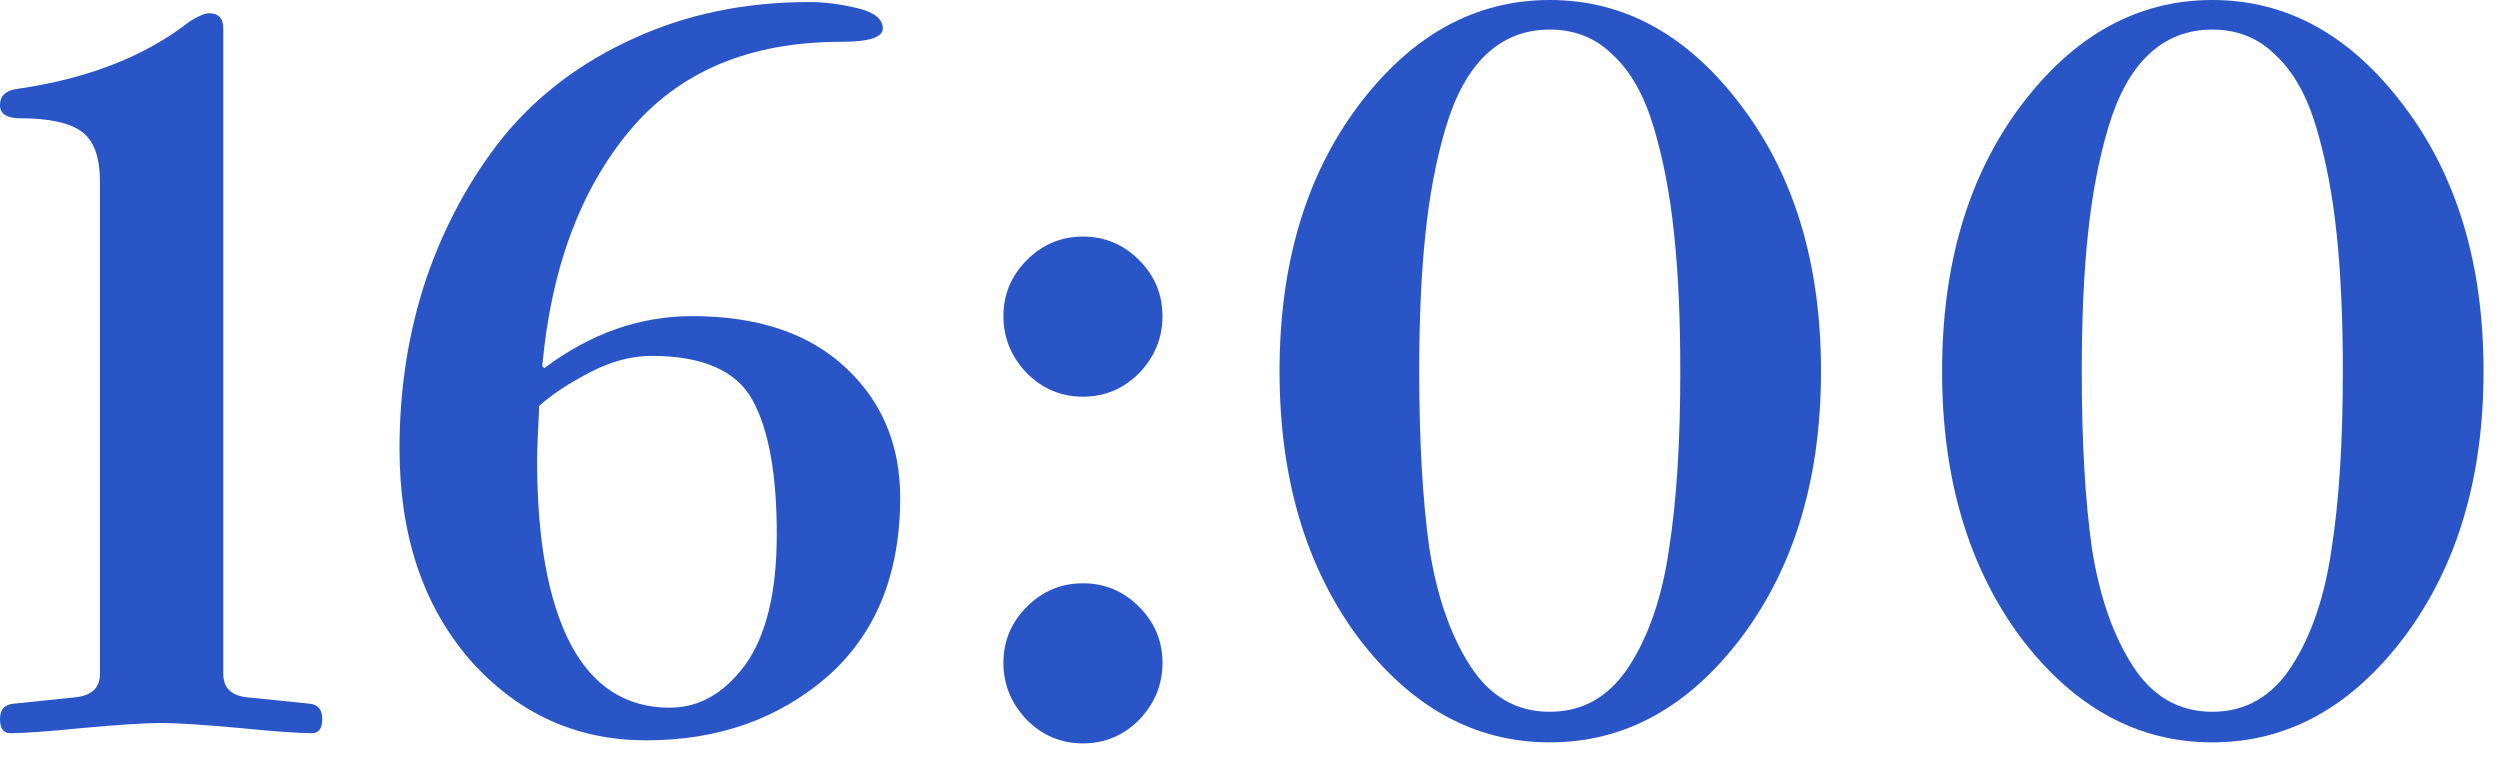 <?xml version="1.0" encoding="UTF-8"?> <svg xmlns="http://www.w3.org/2000/svg" width="76" height="23" viewBox="0 0 76 23" fill="none"><path d="M61.426 19.375C59.835 17.226 59.039 14.529 59.039 11.284C59.039 8.039 59.835 5.353 61.426 3.224C63.038 1.075 64.981 0 67.254 0C69.527 0 71.47 1.075 73.082 3.224C74.694 5.353 75.5 8.039 75.5 11.284C75.5 14.529 74.694 17.226 73.082 19.375C71.47 21.504 69.527 22.568 67.254 22.568C64.981 22.568 63.038 21.504 61.426 19.375ZM63.286 11.284C63.286 13.433 63.389 15.231 63.596 16.678C63.823 18.125 64.237 19.313 64.836 20.243C65.435 21.173 66.241 21.638 67.254 21.638C68.267 21.638 69.073 21.173 69.672 20.243C70.271 19.313 70.674 18.125 70.881 16.678C71.108 15.231 71.222 13.433 71.222 11.284C71.222 9.693 71.16 8.308 71.036 7.13C70.912 5.931 70.705 4.846 70.416 3.875C70.127 2.904 69.713 2.17 69.176 1.674C68.659 1.157 68.019 0.899 67.254 0.899C66.489 0.899 65.838 1.157 65.301 1.674C64.784 2.17 64.381 2.904 64.092 3.875C63.803 4.846 63.596 5.931 63.472 7.13C63.348 8.308 63.286 9.693 63.286 11.284Z" fill="#2955C7"></path><path d="M41.285 19.375C39.694 17.226 38.898 14.529 38.898 11.284C38.898 8.039 39.694 5.353 41.285 3.224C42.897 1.075 44.84 0 47.113 0C49.387 0 51.329 1.075 52.941 3.224C54.553 5.353 55.359 8.039 55.359 11.284C55.359 14.529 54.553 17.226 52.941 19.375C51.329 21.504 49.387 22.568 47.113 22.568C44.84 22.568 42.897 21.504 41.285 19.375ZM43.145 11.284C43.145 13.433 43.249 15.231 43.455 16.678C43.683 18.125 44.096 19.313 44.695 20.243C45.295 21.173 46.101 21.638 47.113 21.638C48.126 21.638 48.932 21.173 49.531 20.243C50.131 19.313 50.534 18.125 50.74 16.678C50.968 15.231 51.081 13.433 51.081 11.284C51.081 9.693 51.019 8.308 50.895 7.13C50.771 5.931 50.565 4.846 50.275 3.875C49.986 2.904 49.573 2.17 49.035 1.674C48.519 1.157 47.878 0.899 47.113 0.899C46.349 0.899 45.698 1.157 45.16 1.674C44.644 2.17 44.241 2.904 43.951 3.875C43.662 4.846 43.455 5.931 43.331 7.13C43.207 8.308 43.145 9.693 43.145 11.284Z" fill="#2955C7"></path><path d="M31.217 11.346C30.742 10.85 30.504 10.271 30.504 9.61C30.504 8.949 30.742 8.38 31.217 7.905C31.692 7.43 32.261 7.192 32.922 7.192C33.583 7.192 34.152 7.43 34.627 7.905C35.102 8.38 35.34 8.949 35.34 9.61C35.34 10.271 35.102 10.85 34.627 11.346C34.152 11.821 33.583 12.059 32.922 12.059C32.261 12.059 31.692 11.821 31.217 11.346ZM31.217 21.886C30.742 21.39 30.504 20.811 30.504 20.15C30.504 19.489 30.742 18.92 31.217 18.445C31.692 17.97 32.261 17.732 32.922 17.732C33.583 17.732 34.152 17.97 34.627 18.445C35.102 18.92 35.34 19.489 35.34 20.15C35.34 20.811 35.102 21.39 34.627 21.886C34.152 22.361 33.583 22.599 32.922 22.599C32.261 22.599 31.692 22.361 31.217 21.886Z" fill="#2955C7"></path><path d="M12.145 13.64C12.145 11.821 12.413 10.106 12.95 8.494C13.508 6.861 14.294 5.415 15.306 4.154C16.34 2.893 17.652 1.901 19.244 1.178C20.855 0.434 22.643 0.062 24.607 0.062C25.061 0.062 25.547 0.124 26.064 0.248C26.58 0.372 26.838 0.579 26.838 0.868C26.838 1.137 26.415 1.271 25.567 1.271C22.777 1.271 20.628 2.18 19.119 3.999C17.631 5.797 16.753 8.174 16.485 11.129L16.547 11.191C17.952 10.137 19.45 9.61 21.041 9.61C23.026 9.61 24.576 10.127 25.692 11.16C26.808 12.193 27.366 13.516 27.366 15.128C27.366 17.463 26.622 19.282 25.134 20.584C23.645 21.865 21.817 22.506 19.646 22.506C17.518 22.506 15.73 21.69 14.284 20.057C12.857 18.404 12.145 16.265 12.145 13.64ZM16.329 14.012C16.329 16.43 16.671 18.29 17.352 19.592C18.035 20.873 19.037 21.514 20.36 21.514C21.248 21.514 22.013 21.08 22.654 20.212C23.294 19.323 23.614 18.001 23.614 16.244C23.614 14.405 23.366 13.041 22.87 12.152C22.375 11.263 21.352 10.819 19.802 10.819C19.202 10.819 18.582 10.984 17.942 11.315C17.301 11.646 16.784 11.987 16.392 12.338C16.35 13.165 16.329 13.723 16.329 14.012Z" fill="#2955C7"></path><path d="M0.31 22.289C0.103 22.289 0 22.144 0 21.855C0 21.566 0.145 21.41 0.434 21.39L2.232 21.204C2.769 21.163 3.038 20.925 3.038 20.491V5.518C3.038 4.774 2.852 4.268 2.48 3.999C2.108 3.73 1.488 3.596 0.62 3.596C0.207 3.596 0 3.462 0 3.193C0 2.904 0.186 2.738 0.558 2.697C2.687 2.387 4.423 1.705 5.766 0.651C6.035 0.485 6.231 0.403 6.355 0.403C6.644 0.403 6.789 0.558 6.789 0.868V20.491C6.789 20.925 7.047 21.163 7.564 21.204L9.393 21.39C9.662 21.41 9.796 21.566 9.796 21.855C9.796 22.144 9.693 22.289 9.486 22.289C9.073 22.289 8.349 22.237 7.316 22.134C6.179 22.03 5.373 21.979 4.898 21.979C4.423 21.979 3.617 22.03 2.48 22.134C1.447 22.237 0.723 22.289 0.31 22.289Z" fill="#2955C7"></path></svg> 